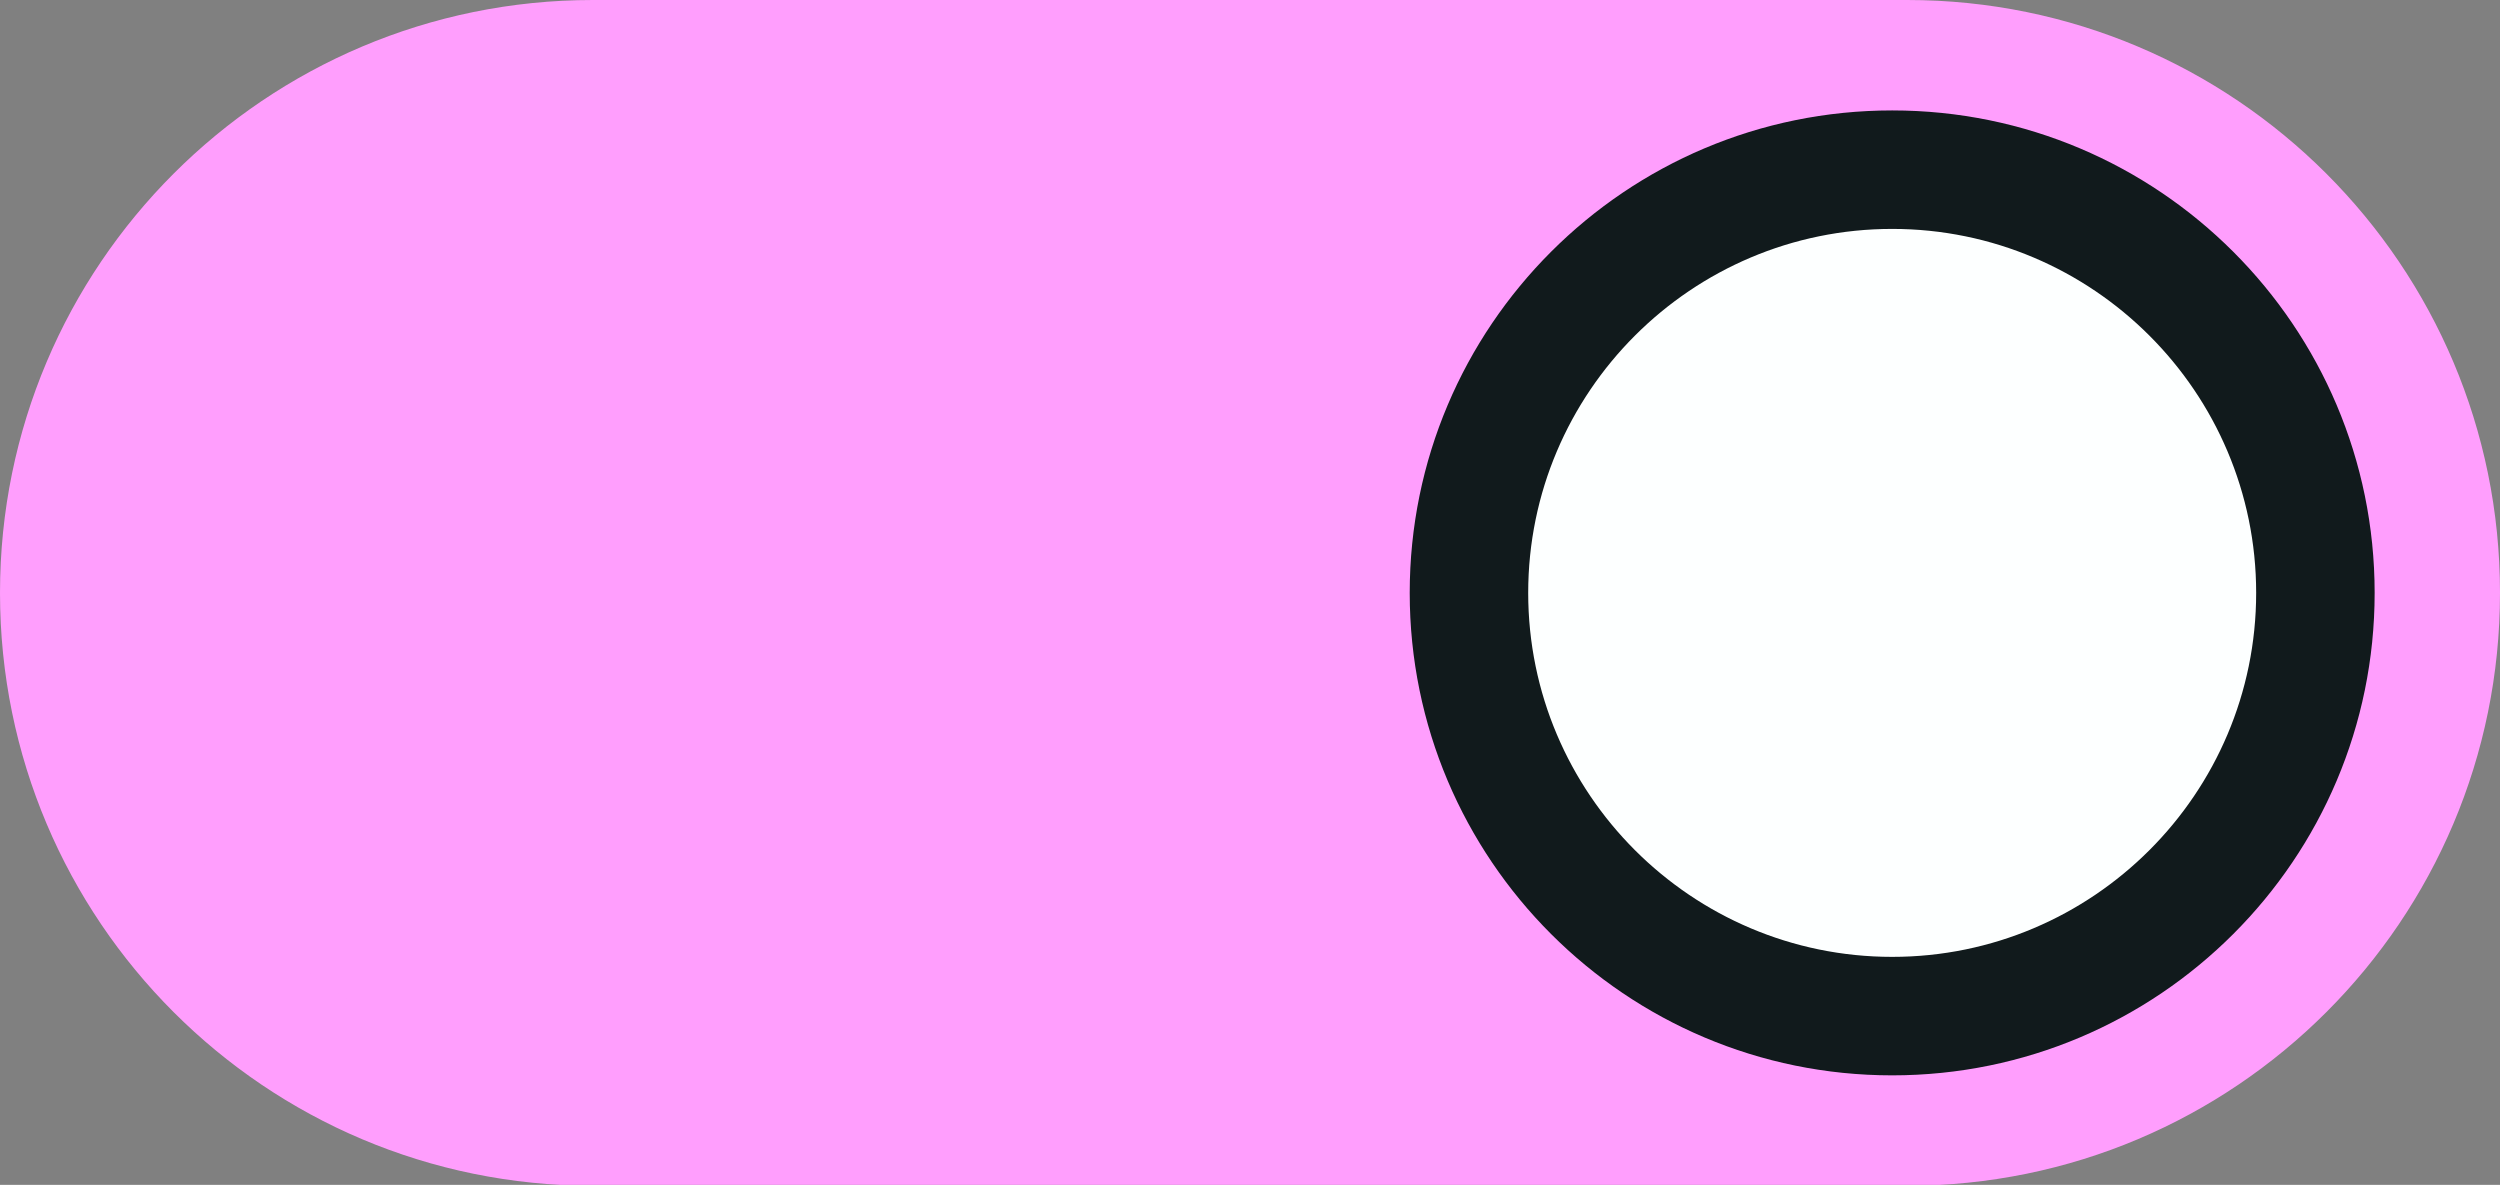 <?xml version="1.0" encoding="UTF-8" standalone="no"?><svg xmlns="http://www.w3.org/2000/svg" xmlns:xlink="http://www.w3.org/1999/xlink" fill="#000000" height="50" preserveAspectRatio="xMidYMid meet" version="1" viewBox="0.0 0.0 105.5 50.0" width="105.5" zoomAndPan="magnify"><rect x="0.0" y="0.0" width="105.5" height="50.0" fill="#808080" stroke="none"/><g><g><g fill="#ff9efd" id="change1_1"><path d="M25.02,47.54c-12.42,0-22.52-10.1-22.52-22.52S12.6,2.5,25.02,2.5h55.46c12.42,0,22.52,10.1,22.52,22.52s-10.1,22.52-22.52,22.52H25.02Z"/><path d="M80.48,5c11.04,0,20.02,8.98,20.02,20.02s-8.98,20.02-20.02,20.02H25.02c-11.04,0-20.02-8.98-20.02-20.02S13.98,5,25.02,5h55.46m0-5H25.02C11.2,0,0,11.2,0,25.02s11.2,25.02,25.02,25.02h55.46c13.82,0,25.02-11.2,25.02-25.02S94.3,0,80.48,0h0Z"/></g><g><g id="change2_1"><circle cx="79.85" cy="25.02" fill="#fdffff" r="17.86"/></g><g id="change3_1"><path d="M79.85,9.66c8.47,0,15.36,6.89,15.36,15.36s-6.89,15.36-15.36,15.36-15.36-6.89-15.36-15.36,6.89-15.36,15.36-15.36m0-5c-11.24,0-20.36,9.12-20.36,20.36s9.12,20.36,20.36,20.36,20.36-9.12,20.36-20.36-9.12-20.36-20.36-20.36h0Z" fill="#111a1c"/></g></g></g></g></svg>